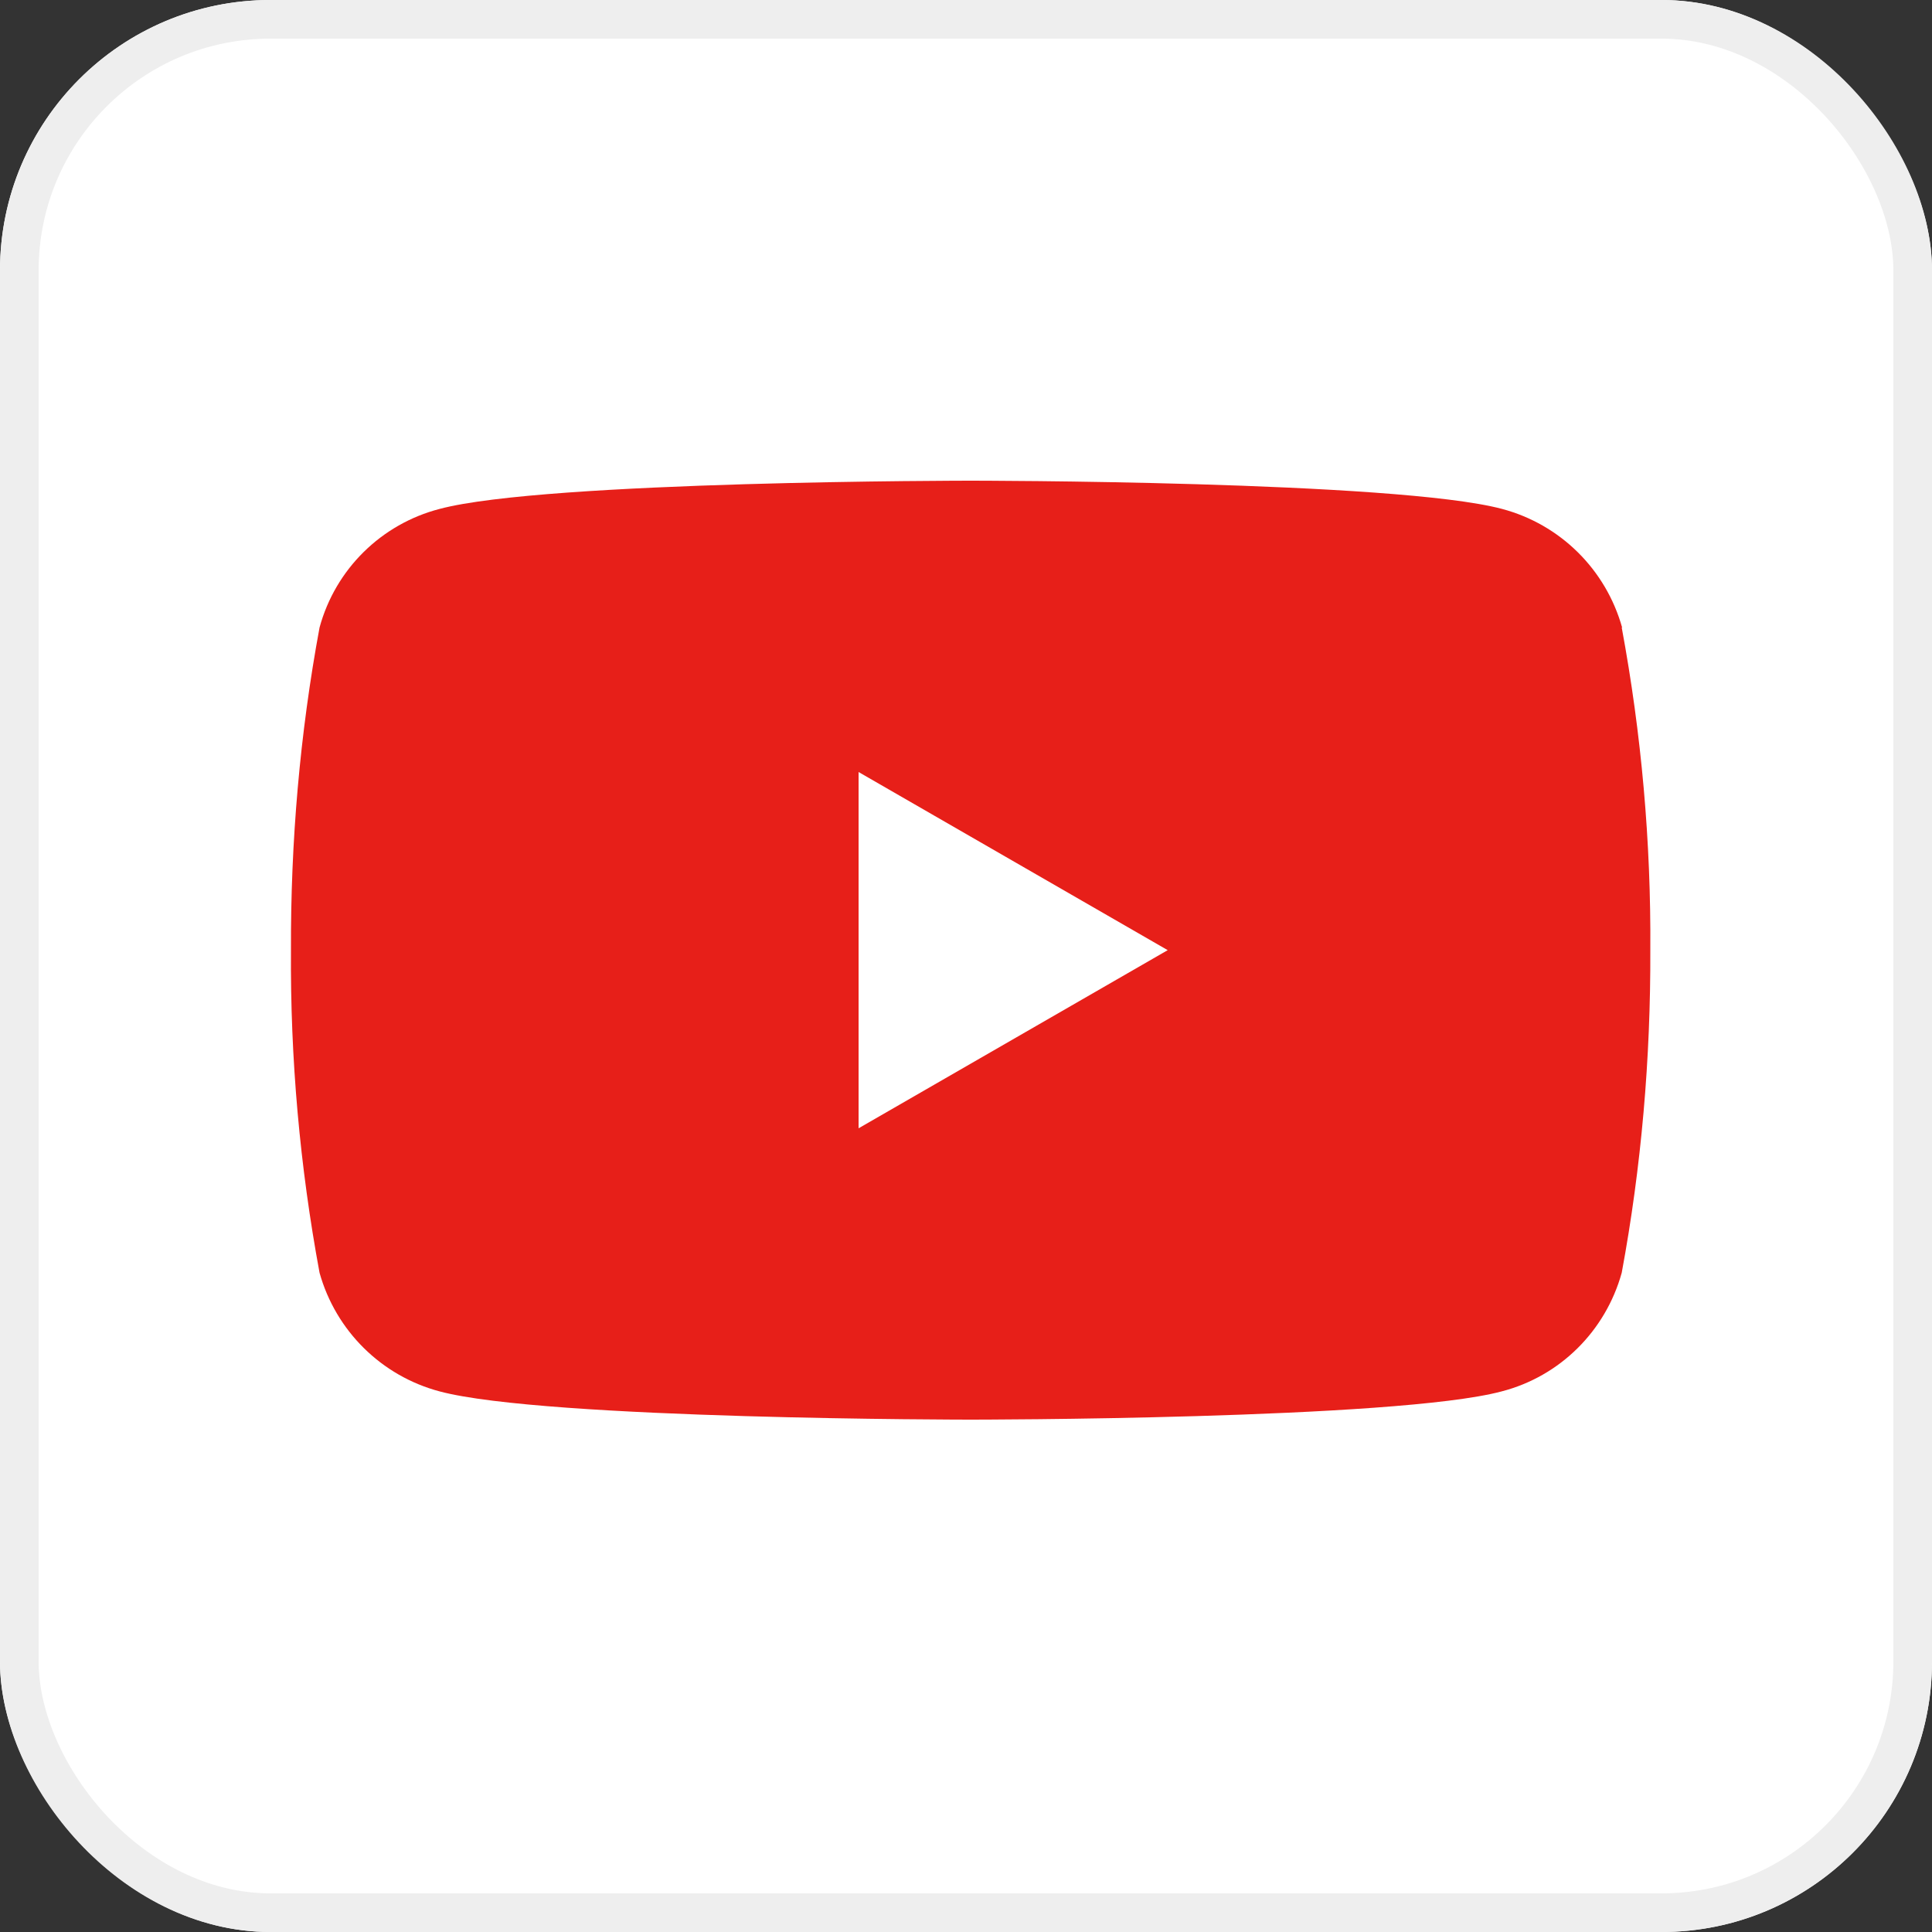<?xml version="1.0" encoding="UTF-8"?><svg id="_レイヤー_2" xmlns="http://www.w3.org/2000/svg" viewBox="0 0 50 50"><rect x="0" y="0" width="50" height="50" fill="#333333" stroke="none"/><defs><style>.cls-1{fill:#fff;}.cls-2{fill:#e71f19;}.cls-3{fill:none;stroke:#eee;}</style></defs><g id="_レイヤー_1-2"><g><rect class="cls-1" width="50" height="50" rx="7" ry="7"/><rect class="cls-3" x=".5" y=".5" width="49" height="49" rx="6.5" ry="6.5"/><path id="_パス_11" class="cls-2" d="m41.98,16.24c-.42-1.5-1.6-2.67-3.11-3.07-2.75-.73-13.75-.73-13.75-.73,0,0-11,0-13.74.73-1.51.39-2.7,1.56-3.11,3.07-.51,2.75-.75,5.55-.74,8.35-.02,2.8.23,5.6.74,8.35.42,1.5,1.6,2.67,3.11,3.07,2.74.73,13.74.73,13.74.73,0,0,11,0,13.74-.73,1.51-.39,2.69-1.56,3.11-3.07.51-2.75.75-5.55.74-8.35.02-2.8-.23-5.6-.74-8.35h0Z"/><path id="_パス_12" class="cls-1" d="m22.22,29.2l8-4.61-8-4.61v9.23Z"/></g></g></svg>